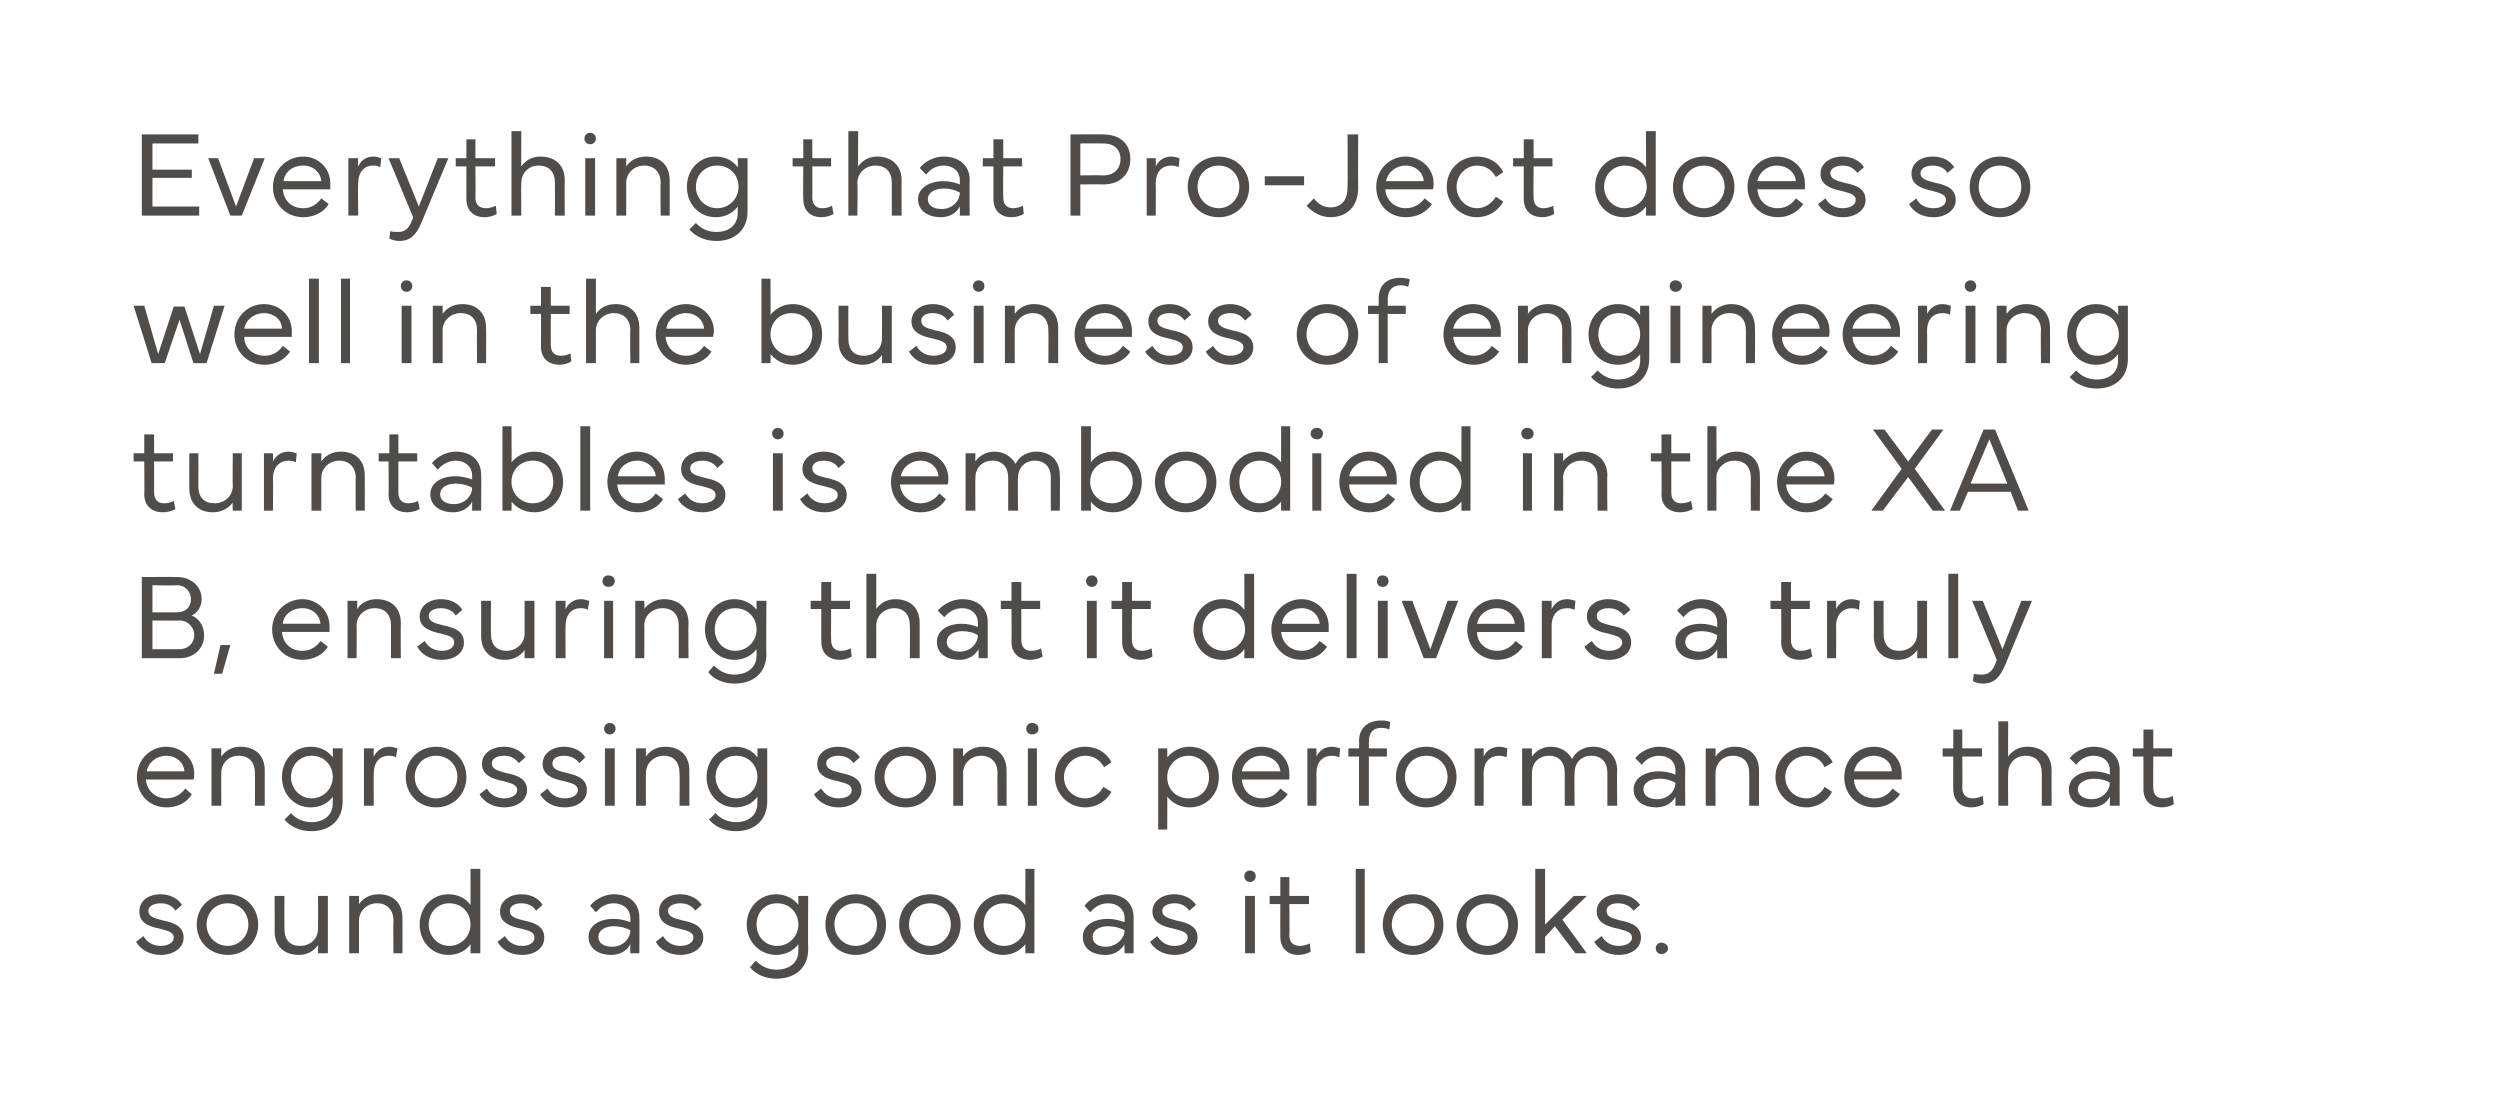 <?xml version="1.0" standalone="no"?><!DOCTYPE svg PUBLIC "-//W3C//DTD SVG 1.1//EN" "http://www.w3.org/Graphics/SVG/1.1/DTD/svg11.dtd"><svg xmlns="http://www.w3.org/2000/svg" version="1.1" width="305px" height="135.2px" viewBox="0 0 305 135.2"><desc>Everything that Pro Ject does so well in the business of engineering turntables is embodied in the XA B, ensuring tha...</desc><defs/><g id="Polygon157396"><path d="m17.5 114.2c.4.7 1.1 1.2 2.1 1.2c.9 0 1.6-.4 1.6-1c0-.6-.5-.8-1.7-1.1c-1.5-.3-2.5-.8-2.5-2.1c0-1.3 1.1-2.1 2.6-2.1c1.2 0 2.2.6 2.6 1.3l-.8.7c-.3-.5-.9-.9-1.8-.9c-.9 0-1.5.4-1.5.9c0 .7.6.9 1.8 1.2c1.5.3 2.5.8 2.5 2.1c0 1.3-1.3 2.1-2.8 2.1c-1.4 0-2.5-.7-3-1.6l.9-.7zm6.5-1.4c0-2.1 1.6-3.7 3.8-3.7c2.1 0 3.7 1.6 3.7 3.7c0 2.1-1.6 3.7-3.7 3.7c-2.2 0-3.8-1.6-3.8-3.7zm3.8 2.6c1.4 0 2.5-1.2 2.5-2.6c0-1.5-1.1-2.6-2.5-2.6c-1.5 0-2.6 1.1-2.6 2.6c0 1.4 1.1 2.6 2.6 2.6zm5.7-1.8c.03-.03 0-4.3 0-4.3h1.2s-.02 3.98 0 4c0 1.4.7 2.1 1.9 2.1c1.3 0 2.2-.9 2.2-2.1c.02-.04 0-4 0-4h1.2v7h-1.2s.02-1.04 0-1c-.4.6-1.2 1.2-2.3 1.2c-1.9 0-3-1.1-3-2.9zm9.1 2.7v-7h1.2v1c.4-.6 1.2-1.2 2.4-1.2c1.8 0 2.9 1.1 2.9 2.9c.02.03 0 4.3 0 4.3H48s-.04-3.98 0-4c0-1.3-.8-2.1-2-2.1c-1.2 0-2.2.9-2.2 2.1v4h-1.2zm8.6-3.5c0-2.1 1.5-3.7 3.5-3.7c1.3 0 2.2.6 2.7 1.3c.02.04 0-4.4 0-4.4h1.2v10.3h-1.2s.02-1.13 0-1.1c-.5.7-1.4 1.3-2.7 1.3c-2 0-3.5-1.6-3.5-3.7zm1.1 0c0 1.4 1.1 2.6 2.5 2.6c1.5 0 2.6-1.2 2.6-2.6c0-1.5-1.1-2.6-2.6-2.6c-1.4 0-2.5 1.1-2.5 2.6zm9.3 1.4c.4.7 1.1 1.2 2.1 1.2c.9 0 1.5-.4 1.5-1c0-.6-.4-.8-1.6-1.1c-1.5-.3-2.6-.8-2.6-2.1c0-1.3 1.2-2.1 2.6-2.1c1.3 0 2.2.6 2.6 1.3l-.8.7c-.3-.5-.9-.9-1.8-.9c-.9 0-1.4.4-1.4.9c0 .7.5.9 1.7 1.2c1.5.3 2.5.8 2.5 2.1c0 1.3-1.2 2.1-2.7 2.1c-1.5 0-2.5-.7-3-1.6l.9-.7zm10.2.1c0-1.3 1.2-2.2 3.1-2.2c.7 0 1.5.2 2 .4v-.5c0-1.1-.9-1.8-2-1.8c-.9 0-1.6.4-2.2 1.1l-.7-.8c.6-.8 1.8-1.4 2.9-1.4c1.9 0 3.1 1.1 3.1 2.8c.03 0 0 4.4 0 4.4h-1.1s-.02-1.06 0-1.1c-.4.8-1.3 1.3-2.3 1.3c-1.6 0-2.8-.8-2.8-2.2zm1.2 0c0 .8.7 1.2 1.7 1.2c1.3 0 2.2-1 2.2-2c-.5-.3-1.3-.5-2-.5c-1.1 0-1.9.5-1.9 1.3zm7.9-.1c.4.7 1.1 1.2 2.1 1.2c.9 0 1.6-.4 1.6-1c0-.6-.5-.8-1.7-1.1c-1.5-.3-2.5-.8-2.5-2.1c0-1.3 1.1-2.1 2.6-2.1c1.2 0 2.2.6 2.6 1.3l-.8.7c-.3-.5-.9-.9-1.8-.9c-.9 0-1.5.4-1.5.9c0 .7.6.9 1.8 1.2c1.5.3 2.5.8 2.5 2.1c0 1.3-1.3 2.1-2.8 2.1c-1.4 0-2.5-.7-3-1.6l.9-.7zm10.2-1.4c0-2.1 1.6-3.7 3.6-3.7c1.2 0 2.2.6 2.7 1.3v-1.1h1.2s-.04 6.51 0 6.5c0 2.2-1.5 3.6-3.9 3.6c-1.3 0-2.5-.5-3.2-1.4l.7-.8c.7.7 1.5 1.1 2.5 1.1c1.7 0 2.7-.9 2.7-2.3v-.8c-.5.7-1.5 1.3-2.7 1.3c-2 0-3.6-1.6-3.6-3.7zm1.2 0c0 1.4 1 2.6 2.5 2.6c1.5 0 2.6-1.2 2.6-2.6c0-1.5-1.1-2.6-2.6-2.6c-1.5 0-2.5 1.1-2.5 2.6zm8.4 0c0-2.1 1.6-3.7 3.7-3.7c2.1 0 3.7 1.6 3.7 3.7c0 2.1-1.6 3.7-3.7 3.7c-2.1 0-3.7-1.6-3.7-3.7zm3.7 2.6c1.5 0 2.6-1.2 2.6-2.6c0-1.5-1.1-2.6-2.6-2.6c-1.5 0-2.6 1.1-2.6 2.6c0 1.4 1.1 2.6 2.6 2.6zm5.3-2.6c0-2.1 1.6-3.7 3.8-3.7c2.1 0 3.7 1.6 3.7 3.7c0 2.1-1.6 3.7-3.7 3.7c-2.2 0-3.8-1.6-3.8-3.7zm3.8 2.6c1.4 0 2.5-1.2 2.5-2.6c0-1.5-1.1-2.6-2.5-2.6c-1.5 0-2.6 1.1-2.6 2.6c0 1.4 1.1 2.6 2.6 2.6zm5.3-2.6c0-2.1 1.6-3.7 3.6-3.7c1.2 0 2.1.6 2.7 1.3c-.02.04 0-4.4 0-4.4h1.1v10.3h-1.1s-.02-1.13 0-1.1c-.6.7-1.5 1.3-2.7 1.3c-2 0-3.6-1.6-3.6-3.7zm1.2 0c0 1.4 1 2.6 2.5 2.6c1.5 0 2.6-1.2 2.6-2.6c0-1.5-1.1-2.6-2.6-2.6c-1.5 0-2.5 1.1-2.5 2.6zm12.1 1.5c0-1.3 1.2-2.2 3.1-2.2c.7 0 1.4.2 2 .4v-.5c0-1.1-.9-1.8-2-1.8c-.9 0-1.6.4-2.2 1.1l-.7-.8c.6-.8 1.7-1.4 2.9-1.4c1.9 0 3.1 1.1 3.1 2.8c.01 0 0 4.4 0 4.4h-1.1s-.03-1.06 0-1.1c-.5.8-1.3 1.3-2.3 1.3c-1.7 0-2.8-.8-2.8-2.2zm1.2 0c0 .8.7 1.2 1.6 1.2c1.3 0 2.3-1 2.3-2c-.5-.3-1.3-.5-2-.5c-1.1 0-1.9.5-1.9 1.3zm7.9-.1c.4.7 1.1 1.2 2.1 1.2c.9 0 1.6-.4 1.6-1c0-.6-.5-.8-1.7-1.1c-1.5-.3-2.6-.8-2.6-2.1c0-1.3 1.2-2.1 2.7-2.1c1.2 0 2.2.6 2.6 1.3l-.8.7c-.4-.5-.9-.9-1.8-.9c-.9 0-1.5.4-1.5.9c0 .7.6.9 1.7 1.2c1.6.3 2.6.8 2.6 2.1c0 1.3-1.3 2.1-2.8 2.1c-1.4 0-2.5-.7-3-1.6l.9-.7zm11.3-8c.4 0 .7.3.7.7c0 .4-.3.7-.7.7c-.4 0-.7-.3-.7-.7c0-.4.3-.7.7-.7zm.6 3.1v7h-1.2v-7h1.2zm1.8 1v-1h1.3V107h1.1v2.3h2.4v1h-2.4s.04 3.79 0 3.8c0 .9.5 1.3 1.3 1.3c.3 0 .8-.1 1.2-.3l.1 1c-.3.2-.9.4-1.5.4c-1.3 0-2.2-.8-2.2-2.2c-.02-.02 0-4 0-4h-1.3zm10.5-4.3h1.1v10.3h-1.1V106zm3.3 6.8c0-2.1 1.6-3.7 3.7-3.7c2.1 0 3.7 1.6 3.7 3.7c0 2.1-1.6 3.7-3.7 3.7c-2.1 0-3.7-1.6-3.7-3.7zm3.7 2.6c1.5 0 2.6-1.2 2.6-2.6c0-1.5-1.1-2.6-2.6-2.6c-1.5 0-2.6 1.1-2.6 2.6c0 1.4 1.1 2.6 2.6 2.6zm5.3-2.6c0-2.1 1.6-3.7 3.8-3.7c2.1 0 3.7 1.6 3.7 3.7c0 2.1-1.6 3.7-3.7 3.7c-2.2 0-3.8-1.6-3.8-3.7zm3.8 2.6c1.4 0 2.5-1.2 2.5-2.6c0-1.5-1.1-2.6-2.5-2.6c-1.5 0-2.6 1.1-2.6 2.6c0 1.4 1.1 2.6 2.6 2.6zm7-9.4v6.8l3.5-3.5h1.6l-3 2.9l3 4.1h-1.4l-2.5-3.3l-1.2 1.3v2h-1.2V106h1.2zm6.9 8.2c.4.7 1.1 1.2 2.1 1.2c.9 0 1.6-.4 1.6-1c0-.6-.5-.8-1.7-1.1c-1.5-.3-2.6-.8-2.6-2.1c0-1.3 1.2-2.1 2.6-2.1c1.3 0 2.2.6 2.7 1.3l-.8.7c-.4-.5-1-.9-1.9-.9c-.9 0-1.4.4-1.4.9c0 .7.5.9 1.7 1.2c1.5.3 2.5.8 2.5 2.1c0 1.3-1.2 2.1-2.7 2.1c-1.5 0-2.5-.7-3-1.6l.9-.7zm7.3.8c.4 0 .8.3.8.7c0 .4-.4.7-.8.7c-.4 0-.7-.3-.7-.7c0-.4.3-.7.7-.7z" stroke="none" fill="#3d3936" fill-opacity="0.9"/></g><g id="Polygon157395"><path d="m20.3 91.1c1.7 0 3.4 1.3 3.4 3.3c0 .3 0 .5-.1.7h-5.8c.1 1.3 1.1 2.3 2.5 2.3c1 0 1.8-.5 2.3-1.2l.8.7c-.6 1-1.7 1.6-3.1 1.6c-2.1 0-3.6-1.6-3.6-3.7c0-2.1 1.6-3.7 3.6-3.7zm-2.4 3h4.6c-.1-1.1-1-1.9-2.2-1.9c-1.2 0-2.2.8-2.4 1.9zm7.9 4.2v-7h1.2s-.02 1.04 0 1c.4-.6 1.2-1.2 2.3-1.2c1.9 0 3 1.1 3 2.9v4.3h-1.2s.03-3.98 0-4c0-1.3-.7-2.1-2-2.1c-1.2 0-2.1.9-2.1 2.1c-.03.04 0 4 0 4h-1.2zm8.6-3.5c0-2.1 1.5-3.7 3.5-3.7c1.3 0 2.2.6 2.7 1.3c.02.03 0-1.1 0-1.1h1.2v6.5c0 2.2-1.5 3.6-3.8 3.6c-1.4 0-2.5-.5-3.3-1.4l.8-.8c.6.7 1.5 1.1 2.5 1.1c1.6 0 2.6-.9 2.6-2.3v-.8c-.5.7-1.4 1.3-2.7 1.3c-2 0-3.5-1.6-3.5-3.7zm1.1 0c0 1.4 1.1 2.6 2.5 2.6c1.5 0 2.6-1.2 2.6-2.6c0-1.5-1.1-2.6-2.6-2.6c-1.4 0-2.5 1.1-2.5 2.6zm8.9 3.5v-7h1.2s-.03 1.02 0 1c.4-.8 1.1-1.2 1.9-1.2c.5 0 .8.2 1 .2l-.2 1.1c-.1-.1-.4-.2-.9-.2c-.9 0-1.8.6-1.8 2.2c-.03.01 0 3.9 0 3.9h-1.2zm5.1-3.5c0-2.1 1.6-3.7 3.7-3.7c2.1 0 3.7 1.6 3.7 3.7c0 2.1-1.6 3.7-3.7 3.7c-2.1 0-3.7-1.6-3.7-3.7zm3.7 2.6c1.5 0 2.6-1.2 2.6-2.6c0-1.5-1.1-2.6-2.6-2.6c-1.5 0-2.6 1.1-2.6 2.6c0 1.4 1.1 2.6 2.6 2.6zm6.2-1.2c.4.7 1.1 1.2 2.1 1.2c.9 0 1.6-.4 1.6-1c0-.6-.5-.8-1.7-1.1c-1.5-.3-2.6-.8-2.6-2.1c0-1.3 1.2-2.1 2.7-2.1c1.2 0 2.2.6 2.6 1.3l-.8.7c-.4-.5-.9-.9-1.8-.9c-.9 0-1.5.4-1.5.9c0 .7.6.9 1.7 1.2c1.6.3 2.6.8 2.6 2.1c0 1.3-1.3 2.1-2.8 2.1c-1.4 0-2.5-.7-3-1.6l.9-.7zm7.4 0c.4.7 1.1 1.2 2.1 1.2c.9 0 1.6-.4 1.6-1c0-.6-.5-.8-1.7-1.1c-1.5-.3-2.6-.8-2.6-2.1c0-1.3 1.2-2.1 2.6-2.1c1.3 0 2.2.6 2.6 1.3l-.7.7c-.4-.5-1-.9-1.9-.9c-.9 0-1.4.4-1.4.9c0 .7.5.9 1.7 1.2c1.5.3 2.5.8 2.5 2.1c0 1.3-1.2 2.1-2.7 2.1c-1.5 0-2.5-.7-3-1.6l.9-.7zm7.6-8c.4 0 .7.3.7.7c0 .4-.3.7-.7.7c-.4 0-.7-.3-.7-.7c0-.4.3-.7.7-.7zm.6 3.1v7h-1.2v-7h1.2zm2.6 7v-7h1.2v1c.4-.6 1.2-1.2 2.3-1.2c1.9 0 3 1.1 3 2.9v4.3h-1.2s.04-3.98 0-4c0-1.3-.7-2.1-1.9-2.1c-1.2 0-2.2.9-2.2 2.1c-.02.04 0 4 0 4h-1.2zm8.6-3.5c0-2.1 1.5-3.7 3.5-3.7c1.3 0 2.2.6 2.7 1.3c.03.03 0-1.1 0-1.1h1.2v6.5c0 2.2-1.5 3.6-3.8 3.6c-1.4 0-2.5-.5-3.3-1.4l.8-.8c.6.7 1.5 1.1 2.5 1.1c1.6 0 2.6-.9 2.6-2.3v-.8c-.5.7-1.4 1.3-2.7 1.3c-2 0-3.5-1.6-3.5-3.7zm1.1 0c0 1.4 1.1 2.6 2.5 2.6c1.5 0 2.6-1.2 2.6-2.6c0-1.5-1.1-2.6-2.6-2.6c-1.4 0-2.5 1.1-2.5 2.6zm12.9 1.4c.4.7 1.1 1.2 2.1 1.2c1 0 1.6-.4 1.6-1c0-.6-.5-.8-1.7-1.1c-1.5-.3-2.5-.8-2.5-2.1c0-1.3 1.1-2.1 2.6-2.1c1.2 0 2.2.6 2.6 1.3l-.8.7c-.3-.5-.9-.9-1.8-.9c-.9 0-1.5.4-1.5.9c0 .7.6.9 1.8 1.2c1.5.3 2.5.8 2.5 2.1c0 1.3-1.3 2.1-2.8 2.1c-1.4 0-2.5-.7-3-1.6l.9-.7zm6.5-1.4c0-2.1 1.6-3.7 3.8-3.7c2.1 0 3.7 1.6 3.7 3.7c0 2.1-1.6 3.7-3.7 3.7c-2.2 0-3.8-1.6-3.8-3.7zm3.8 2.6c1.5 0 2.5-1.2 2.5-2.6c0-1.5-1-2.6-2.5-2.6c-1.5 0-2.6 1.1-2.6 2.6c0 1.4 1.1 2.6 2.6 2.6zm5.8.9v-7h1.2v1c.4-.6 1.2-1.2 2.4-1.2c1.8 0 2.9 1.1 2.9 2.9c.02.03 0 4.3 0 4.3h-1.1s-.04-3.98 0-4c0-1.3-.8-2.1-2-2.1c-1.2 0-2.2.9-2.2 2.1v4h-1.2zm9.6-10.1c.5 0 .8.3.8.7c0 .4-.3.7-.8.7c-.4 0-.7-.3-.7-.7c0-.4.3-.7.7-.7zm.6 3.1v7h-1.1v-7h1.1zm2.2 3.5c0-2.1 1.6-3.7 3.7-3.7c1.4 0 2.6.7 3.2 1.9l-.9.6c-.5-.9-1.3-1.4-2.3-1.4c-1.4 0-2.6 1.2-2.6 2.6c0 1.4 1.1 2.6 2.6 2.6c1 0 1.8-.6 2.2-1.4l1 .6c-.6 1.1-1.8 1.9-3.2 1.9c-2.1 0-3.7-1.7-3.7-3.7zm12.6 6.4v-9.9h1.1s.03 1.13 0 1.1c.6-.7 1.5-1.3 2.7-1.3c2.1 0 3.6 1.6 3.6 3.7c0 2.1-1.5 3.7-3.6 3.7c-1.2 0-2.1-.6-2.7-1.3c.03-.04 0 4 0 4h-1.1zm1.1-6.4c0 1.5 1.1 2.6 2.6 2.6c1.5 0 2.5-1.1 2.5-2.6c0-1.4-1-2.6-2.5-2.6c-1.5 0-2.6 1.2-2.6 2.6zm11.5-3.7c1.8 0 3.4 1.3 3.4 3.3v.7h-5.8c.1 1.3 1 2.3 2.5 2.3c1 0 1.7-.5 2.2-1.2l.9.7c-.7 1-1.8 1.6-3.1 1.6c-2.1 0-3.7-1.6-3.7-3.7c0-2.1 1.6-3.7 3.6-3.7zm-2.4 3h4.7c-.1-1.1-1.1-1.9-2.3-1.9c-1.2 0-2.2.8-2.4 1.9zm8 4.2v-7h1.1s.03 1.02 0 1c.4-.8 1.1-1.2 1.9-1.2c.5 0 .9.2 1 .2l-.1 1.1c-.2-.1-.5-.2-.9-.2c-1 0-1.9.6-1.9 2.2c.03.01 0 3.9 0 3.9h-1.1zm5-7h1.3s.05-.89 0-.9c0-1.6 1.1-2.5 2.7-2.5c.6 0 1 .1 1.1.2l-.1.9c-.2-.1-.6-.2-1-.2c-.9 0-1.5.5-1.5 1.7v.8h2.2v1H167v6h-1.2v-6h-1.3v-1zm5.8 3.5c0-2.1 1.6-3.7 3.7-3.7c2.1 0 3.7 1.6 3.7 3.7c0 2.1-1.6 3.7-3.7 3.7c-2.1 0-3.7-1.6-3.7-3.7zm3.7 2.6c1.5 0 2.6-1.2 2.6-2.6c0-1.5-1.1-2.6-2.6-2.6c-1.5 0-2.6 1.1-2.6 2.6c0 1.4 1.1 2.6 2.6 2.6zm5.9.9v-7h1.1s.03 1.02 0 1c.4-.8 1.1-1.2 1.9-1.2c.5 0 .9.2 1 .2l-.1 1.1c-.2-.1-.5-.2-.9-.2c-1 0-1.9.6-1.9 2.2c.03.01 0 3.9 0 3.9h-1.1zm5.8-7h1.2s-.02 1.03 0 1c.4-.6 1.2-1.2 2.3-1.2c1.2 0 2.1.6 2.6 1.5c.4-.9 1.4-1.5 2.5-1.5c1.9 0 3 1.2 3 2.9c-.05.01 0 4.3 0 4.3h-1.2v-4c0-1.3-.7-2.1-2-2.1c-1.1 0-2 .8-2 2.1c-.04-.02 0 4 0 4h-1.2v-4c0-1.3-.7-2.1-1.9-2.1c-1.2 0-2.1.8-2.1 2.1c-.02.02 0 4 0 4h-1.2v-7zm13.6 5c0-1.3 1.3-2.2 3.1-2.2c.8 0 1.5.2 2 .4v-.5c0-1.1-.8-1.8-2-1.8c-.8 0-1.6.4-2.1 1.1l-.8-.8c.6-.8 1.8-1.4 2.9-1.4c1.9 0 3.2 1.1 3.2 2.8c-.04 0 0 4.4 0 4.4h-1.2s.02-1.06 0-1.1c-.4.8-1.3 1.3-2.3 1.3c-1.6 0-2.8-.8-2.8-2.2zm1.2 0c0 .8.7 1.2 1.7 1.2c1.3 0 2.2-1 2.2-2c-.5-.3-1.2-.5-1.9-.5c-1.2 0-2 .5-2 1.3zm7.6 2v-7h1.2s-.02 1.04 0 1c.4-.6 1.2-1.2 2.3-1.2c1.9 0 3 1.1 3 2.9v4.3h-1.2s.03-3.98 0-4c0-1.3-.7-2.1-2-2.1c-1.2 0-2.1.9-2.1 2.1c-.03.04 0 4 0 4h-1.2zm8.5-3.5c0-2.1 1.7-3.7 3.8-3.7c1.4 0 2.6.7 3.2 1.9l-1 .6c-.4-.9-1.2-1.4-2.2-1.4c-1.5 0-2.6 1.2-2.6 2.6c0 1.4 1.1 2.6 2.6 2.6c.9 0 1.8-.6 2.2-1.4l.9.6c-.5 1.1-1.8 1.9-3.1 1.9c-2.2 0-3.8-1.7-3.8-3.7zm12-3.7c1.8 0 3.4 1.3 3.4 3.3v.7h-5.8c0 1.3 1 2.3 2.5 2.3c1 0 1.7-.5 2.2-1.2l.9.7c-.7 1-1.8 1.6-3.1 1.6c-2.2 0-3.7-1.6-3.7-3.7c0-2.1 1.6-3.7 3.6-3.7zm-2.4 3h4.6c0-1.1-1-1.9-2.2-1.9c-1.2 0-2.2.8-2.4 1.9zm10.8-1.8v-1h1.3V89h1.1v2.3h2.4v1h-2.4s.04 3.79 0 3.8c0 .9.5 1.3 1.3 1.3c.3 0 .8-.1 1.2-.3l.1 1c-.3.2-.9.4-1.5.4c-1.3 0-2.2-.8-2.2-2.2c-.03-.02 0-4 0-4H237zm6.8 6V88h1.2s-.03 4.34 0 4.3c.4-.6 1.2-1.2 2.3-1.2c1.9 0 3 1.1 3 2.9c-.03.03 0 4.3 0 4.3h-1.2v-4c0-1.3-.7-2.1-2-2.1c-1.2 0-2.1.9-2.1 2.1c-.04.04 0 4 0 4h-1.2zm8.6-2c0-1.3 1.2-2.2 3-2.2c.8 0 1.5.2 2 .4v-.5c0-1.1-.8-1.8-2-1.8c-.8 0-1.6.4-2.1 1.1l-.8-.8c.6-.8 1.8-1.4 2.9-1.4c1.9 0 3.2 1.1 3.2 2.8c-.02 0 0 4.4 0 4.4h-1.2s.03-1.06 0-1.1c-.4.8-1.2 1.3-2.3 1.3c-1.6 0-2.7-.8-2.7-2.2zm1.1 0c0 .8.8 1.2 1.7 1.2c1.3 0 2.2-1 2.2-2c-.4-.3-1.2-.5-1.9-.5c-1.1 0-2 .5-2 1.3zm6.7-4v-1h1.3V89h1.2v2.3h2.3v1h-2.3s-.03 3.79 0 3.8c0 .9.5 1.3 1.2 1.3c.4 0 .8-.1 1.2-.3l.1 1c-.3.2-.9.4-1.4.4c-1.4 0-2.3-.8-2.3-2.2v-4h-1.3z" stroke="none" fill="#3d3936" fill-opacity="0.9"/></g><g id="Polygon157394"><path d="m17.3 80.3v-9.9s4.3-.03 4.3 0c1.8 0 3 1.2 3 2.7c0 .8-.4 1.6-1.2 2c1 .4 1.5 1.4 1.5 2.4c0 1.6-1.2 2.8-3 2.8h-4.6zm4.3-5.6c1.1 0 1.7-.7 1.7-1.6c0-.8-.6-1.7-1.7-1.7c0 .04-3 0-3 0v3.3s3 .02 3 0zm-3 1v3.5s3.3.02 3.3 0c1.1 0 1.8-.8 1.8-1.7c0-.9-.7-1.8-1.8-1.8c0 .04-3.3 0-3.3 0zm9.5 3l-1 3.5h-1l.8-3.5h1.2zm8.8-5.6c1.7 0 3.3 1.3 3.3 3.3v.7h-5.8c.1 1.3 1 2.3 2.5 2.3c1 0 1.7-.5 2.2-1.2l.9.7c-.6 1-1.8 1.6-3.1 1.6c-2.1 0-3.7-1.6-3.7-3.7c0-2.1 1.7-3.7 3.7-3.7zm-2.4 3h4.6c-.1-1.1-1-1.9-2.2-1.9c-1.3 0-2.3.8-2.4 1.9zm7.9 4.2v-7h1.2s-.05 1.04 0 1c.3-.6 1.2-1.2 2.3-1.2c1.9 0 3 1.1 3 2.9c-.03.03 0 4.3 0 4.3h-1.2v-4c0-1.3-.7-2.1-2-2.1c-1.2 0-2.2.9-2.2 2.1c.04.04 0 4 0 4h-1.1zm9.4-2.1c.4.7 1.1 1.2 2.1 1.2c.9 0 1.5-.4 1.5-1c0-.6-.4-.8-1.6-1.1c-1.5-.3-2.6-.8-2.6-2.1c0-1.3 1.2-2.1 2.6-2.1c1.3 0 2.2.6 2.6 1.3l-.8.7c-.3-.5-.9-.9-1.8-.9c-.9 0-1.5.4-1.5.9c0 .7.6.9 1.8 1.2c1.5.3 2.5.8 2.5 2.1c0 1.3-1.2 2.1-2.7 2.1c-1.5 0-2.5-.7-3-1.6l.9-.7zm6.9-.6v-4.3h1.2s-.04 3.98 0 4c0 1.4.7 2.1 1.9 2.1c1.2 0 2.2-.9 2.2-2.1v-4h1.2v7H64v-1c-.4.6-1.2 1.2-2.4 1.2c-1.8 0-2.9-1.1-2.9-2.9zm9.1 2.7v-7h1.2s-.03 1.02 0 1c.4-.8 1.1-1.2 1.9-1.2c.5 0 .8.2 1 .2l-.2 1.1c-.1-.1-.4-.2-.9-.2c-.9 0-1.8.6-1.8 2.2c-.03.01 0 3.9 0 3.9h-1.2zm6.4-10.1c.5 0 .8.3.8.7c0 .4-.3.7-.8.7c-.4 0-.7-.3-.7-.7c0-.4.3-.7.7-.7zm.6 3.1v7h-1.1v-7h1.1zm2.7 7v-7h1.1s.04 1.04 0 1c.4-.6 1.3-1.2 2.4-1.2c1.8 0 3 1.1 3 2.9c-.04.03 0 4.3 0 4.3h-1.2v-4c0-1.3-.7-2.1-2-2.1c-1.2 0-2.2.9-2.2 2.1c.03.04 0 4 0 4h-1.1zm8.5-3.5c0-2.1 1.6-3.7 3.6-3.7c1.2 0 2.2.6 2.7 1.3c-.01.03 0-1.1 0-1.1h1.2s-.05 6.51 0 6.5c0 2.2-1.5 3.6-3.9 3.6c-1.3 0-2.5-.5-3.2-1.4l.7-.8c.7.7 1.5 1.1 2.5 1.1c1.6 0 2.7-.9 2.7-2.3v-.8c-.5.7-1.5 1.3-2.7 1.3c-2 0-3.6-1.6-3.6-3.7zm1.2 0c0 1.4 1 2.6 2.5 2.6c1.5 0 2.6-1.2 2.6-2.6c0-1.5-1.1-2.6-2.6-2.6c-1.5 0-2.5 1.1-2.5 2.6zm11.7-2.5v-1h1.3V71h1.2v2.3h2.3v1h-2.3s-.03 3.79 0 3.8c0 .9.5 1.3 1.2 1.3c.4 0 .8-.1 1.2-.3l.1 1c-.3.2-.9.4-1.4.4c-1.4 0-2.3-.8-2.3-2.2v-4h-1.3zm6.8 6V70h1.2v4.3c.4-.6 1.2-1.2 2.3-1.2c1.9 0 3 1.1 3 2.9v4.3H111s.04-3.98 0-4c0-1.3-.7-2.1-1.9-2.1c-1.2 0-2.2.9-2.2 2.1v4h-1.2zm8.6-2c0-1.3 1.2-2.2 3-2.2c.8 0 1.5.2 2 .4v-.5c0-1.1-.8-1.8-1.9-1.8c-.9 0-1.6.4-2.2 1.1l-.8-.8c.7-.8 1.8-1.4 3-1.4c1.9 0 3.1 1.1 3.1 2.8v4.4h-1.1s-.04-1.06 0-1.1c-.5.8-1.3 1.3-2.3 1.3c-1.7 0-2.8-.8-2.8-2.2zm1.2 0c0 .8.7 1.2 1.6 1.2c1.3 0 2.2-1 2.2-2c-.4-.3-1.2-.5-1.9-.5c-1.1 0-1.9.5-1.9 1.3zm6.6-4v-1h1.3V71h1.2v2.3h2.3v1h-2.3v3.8c0 .9.5 1.3 1.2 1.3c.4 0 .9-.1 1.2-.3l.2 1c-.3.2-.9.4-1.5.4c-1.4 0-2.3-.8-2.3-2.2c.04-.02 0-4 0-4h-1.3zm11.1-4.1c.4 0 .7.3.7.7c0 .4-.3.7-.7.7c-.4 0-.7-.3-.7-.7c0-.4.3-.7.7-.7zm.6 3.1v7h-1.2v-7h1.2zm1.8 1v-1h1.3V71h1.2v2.3h2.3v1h-2.3s-.03 3.79 0 3.8c0 .9.5 1.3 1.2 1.3c.4 0 .8-.1 1.2-.3l.1 1c-.3.2-.9.4-1.4.4c-1.4 0-2.3-.8-2.3-2.2v-4h-1.3zm10 2.5c0-2.1 1.5-3.7 3.5-3.7c1.3 0 2.2.6 2.7 1.3c.04.04 0-4.4 0-4.4h1.2v10.3h-1.2s.04-1.13 0-1.1c-.5.7-1.4 1.3-2.7 1.3c-2 0-3.5-1.6-3.5-3.7zm1.1 0c0 1.4 1.1 2.6 2.6 2.6c1.5 0 2.6-1.2 2.6-2.6c0-1.5-1.1-2.6-2.6-2.6c-1.5 0-2.6 1.1-2.6 2.6zm12.1-3.7c1.7 0 3.3 1.3 3.3 3.3v.7h-5.8c.1 1.3 1.1 2.3 2.5 2.3c1 0 1.7-.5 2.2-1.2l.9.7c-.6 1-1.8 1.6-3.1 1.6c-2.1 0-3.7-1.6-3.7-3.7c0-2.1 1.7-3.7 3.7-3.7zm-2.4 3h4.6c-.1-1.1-1-1.9-2.2-1.9c-1.3 0-2.3.8-2.4 1.9zm7.9-6.1h1.2v10.3h-1.2V70zm4.4.2c.4 0 .7.3.7.7c0 .4-.3.7-.7.7c-.5 0-.7-.3-.7-.7c0-.4.2-.7.7-.7zm.6 3.1v7h-1.2v-7h1.2zm1.7 0h1.3l2.2 5.9l2.1-5.9h1.3l-2.7 7h-1.5l-2.7-7zm11.6-.2c1.8 0 3.4 1.3 3.4 3.3v.7h-5.8c0 1.3 1 2.3 2.5 2.3c.9 0 1.7-.5 2.2-1.2l.9.7c-.7 1-1.8 1.6-3.1 1.6c-2.2 0-3.7-1.6-3.7-3.7c0-2.1 1.6-3.7 3.6-3.7zm-2.4 3h4.6c-.1-1.1-1-1.9-2.2-1.9c-1.2 0-2.2.8-2.4 1.9zm7.9 4.2v-7h1.2v1c.4-.8 1.1-1.2 1.9-1.2c.5 0 .9.2 1 .2l-.1 1.1c-.2-.1-.5-.2-.9-.2c-1 0-1.9.6-1.9 2.2v3.9h-1.2zm6.1-2.1c.4.7 1.1 1.2 2.1 1.2c.9 0 1.6-.4 1.6-1c0-.6-.5-.8-1.7-1.1c-1.5-.3-2.6-.8-2.6-2.1c0-1.3 1.2-2.1 2.6-2.1c1.3 0 2.3.6 2.7 1.3l-.8.7c-.4-.5-.9-.9-1.9-.9c-.8 0-1.4.4-1.4.9c0 .7.5.9 1.7 1.2c1.6.3 2.5.8 2.5 2.1c0 1.3-1.2 2.1-2.7 2.1c-1.5 0-2.5-.7-3-1.6l.9-.7zm10.2.1c0-1.3 1.3-2.2 3.1-2.2c.8 0 1.5.2 2 .4v-.5c0-1.1-.8-1.8-2-1.8c-.8 0-1.6.4-2.1 1.1l-.8-.8c.6-.8 1.8-1.4 2.9-1.4c1.9 0 3.2 1.1 3.2 2.8c-.05 0 0 4.4 0 4.4h-1.2s.01-1.06 0-1.1c-.4.8-1.3 1.3-2.3 1.3c-1.6 0-2.8-.8-2.8-2.2zm1.2 0c0 .8.7 1.2 1.7 1.2c1.3 0 2.2-1 2.2-2c-.5-.3-1.2-.5-1.9-.5c-1.2 0-2 .5-2 1.3zm10.4-4v-1h1.3V71h1.2v2.3h2.3v1h-2.3v3.8c0 .9.5 1.3 1.2 1.3c.4 0 .9-.1 1.2-.3l.2 1c-.3.2-.9.4-1.5.4c-1.4 0-2.3-.8-2.3-2.2c.04-.02 0-4 0-4H216zm6.9 6v-7h1.1s.03 1.02 0 1c.4-.8 1.1-1.2 1.9-1.2c.5 0 .9.2 1 .2l-.1 1.1c-.2-.1-.5-.2-.9-.2c-.9 0-1.9.6-1.9 2.2c.03.01 0 3.9 0 3.9h-1.1zm5.7-2.7c.03-.03 0-4.3 0-4.3h1.2s-.02 3.98 0 4c0 1.4.7 2.1 1.9 2.1c1.3 0 2.2-.9 2.2-2.1c.02-.04 0-4 0-4h1.2v7h-1.2s.02-1.04 0-1c-.4.6-1.2 1.2-2.3 1.2c-1.9 0-3-1.1-3-2.9zm9.1-7.6h1.2v10.3h-1.2V70zm2.9 3.3h1.3l2.4 5.9l2.3-5.9h1.3s-3.32 7.91-3.3 7.9c-.6 1.4-1.3 2.2-2.7 2.2c-.6 0-1-.2-1.2-.3l.1-.9c.3.1.7.1 1 .1c.8 0 1.3-.4 1.7-1.5c.02.04.1-.3.1-.3l-3-7.2z" stroke="none" fill="#3d3936" fill-opacity="0.9"/></g><g id="Polygon157393"><path d="m16.3 56.3v-1h1.3V53h1.2v2.3h2.3v1h-2.3v3.8c0 .9.5 1.3 1.2 1.3c.4 0 .9-.1 1.2-.3l.2 1c-.3.2-.9.4-1.5.4c-1.4 0-2.3-.8-2.3-2.2c.04-.02 0-4 0-4h-1.3zm6.8 3.3c-.03-.03 0-4.3 0-4.3h1.1s.02 3.98 0 4c0 1.4.7 2.1 2 2.1c1.2 0 2.2-.9 2.2-2.1c-.04-.04 0-4 0-4h1.1v7h-1.1s-.04-1.04 0-1c-.4.6-1.3 1.2-2.4 1.2c-1.8 0-2.9-1.1-2.9-2.9zm9.1 2.7v-7h1.1s.04 1.02 0 1c.4-.8 1.1-1.2 1.9-1.2c.5 0 .9.2 1 .2l-.1 1.1c-.2-.1-.5-.2-.9-.2c-.9 0-1.9.6-1.9 2.2c.04.01 0 3.9 0 3.9h-1.1zm5.8 0v-7h1.2v1c.4-.6 1.2-1.2 2.4-1.2c1.8 0 2.9 1.1 2.9 2.9c.02.03 0 4.3 0 4.3h-1.1s-.04-3.98 0-4c0-1.3-.8-2.1-2-2.1c-1.2 0-2.2.9-2.2 2.1v4H38zm8.2-6v-1h1.3V53h1.1v2.3h2.3v1h-2.3v3.8c0 .9.5 1.3 1.2 1.3c.4 0 .9-.1 1.2-.3l.2 1c-.3.2-.9.4-1.5.4c-1.4 0-2.3-.8-2.3-2.2c.05-.02 0-4 0-4h-1.2zm6.3 4c0-1.3 1.2-2.2 3.1-2.2c.7 0 1.5.2 2 .4v-.5c0-1.1-.9-1.8-2-1.8c-.8 0-1.6.4-2.2 1.1l-.7-.8c.6-.8 1.8-1.4 2.9-1.4c1.9 0 3.1 1.1 3.1 2.8c.03 0 0 4.4 0 4.4h-1.1s-.01-1.06 0-1.1c-.4.8-1.3 1.3-2.3 1.3c-1.6 0-2.8-.8-2.8-2.2zm1.2 0c0 .8.7 1.2 1.7 1.2c1.3 0 2.2-1 2.2-2c-.5-.3-1.3-.5-2-.5c-1.1 0-1.9.5-1.9 1.3zm7.6-8.3h1.1s.04 4.44 0 4.4c.6-.7 1.5-1.3 2.8-1.3c2 0 3.5 1.6 3.5 3.7c0 2.1-1.5 3.7-3.5 3.7c-1.3 0-2.2-.6-2.8-1.3c.04-.03 0 1.1 0 1.1h-1.1V52zm1.1 6.8c0 1.4 1.1 2.6 2.6 2.6c1.5 0 2.5-1.2 2.5-2.6c0-1.5-1-2.6-2.5-2.6c-1.5 0-2.6 1.1-2.6 2.6zm8.4-6.8h1.2v10.3h-1.2V52zm6.9 3.1c1.8 0 3.4 1.3 3.4 3.3v.7h-5.8c.1 1.3 1 2.3 2.5 2.3c1 0 1.7-.5 2.2-1.2l.9.7c-.6 1-1.8 1.6-3.1 1.6c-2.1 0-3.7-1.6-3.7-3.7c0-2.1 1.6-3.7 3.6-3.7zm-2.3 3h4.6c-.1-1.1-1.1-1.9-2.2-1.9c-1.3 0-2.3.8-2.4 1.9zm8.2 2.1c.4.7 1.1 1.2 2.1 1.2c.9 0 1.6-.4 1.6-1c0-.6-.5-.8-1.7-1.1c-1.5-.3-2.5-.8-2.5-2.1c0-1.3 1.1-2.1 2.6-2.1c1.2 0 2.2.6 2.6 1.3l-.8.7c-.3-.5-.9-.9-1.8-.9c-.9 0-1.5.4-1.5.9c0 .7.6.9 1.8 1.2c1.5.3 2.5.8 2.5 2.1c0 1.3-1.3 2.1-2.8 2.1c-1.4 0-2.5-.7-3-1.6l.9-.7zm11.3-8c.4 0 .7.3.7.7c0 .4-.3.7-.7.7c-.4 0-.7-.3-.7-.7c0-.4.3-.7.7-.7zm.6 3.1v7h-1.2v-7h1.2zm3 4.9c.4.7 1.1 1.2 2.1 1.2c.9 0 1.6-.4 1.6-1c0-.6-.5-.8-1.7-1.1c-1.5-.3-2.6-.8-2.6-2.1c0-1.3 1.2-2.1 2.6-2.1c1.3 0 2.2.6 2.6 1.3l-.8.7c-.3-.5-.9-.9-1.8-.9c-.9 0-1.4.4-1.4.9c0 .7.5.9 1.7 1.2c1.5.3 2.5.8 2.5 2.1c0 1.3-1.2 2.1-2.7 2.1c-1.5 0-2.5-.7-3-1.6l.9-.7zm13.8-5.1c1.7 0 3.4 1.3 3.4 3.3c0 .3 0 .5-.1.7h-5.8c.1 1.3 1.1 2.3 2.5 2.3c1 0 1.8-.5 2.3-1.2l.8.7c-.6 1-1.7 1.6-3.1 1.6c-2.1 0-3.6-1.6-3.6-3.7c0-2.1 1.6-3.7 3.6-3.7zm-2.4 3h4.6c-.1-1.1-1-1.9-2.2-1.9c-1.2 0-2.2.8-2.4 1.9zm7.9-2.8h1.2s-.03 1.03 0 1c.4-.6 1.2-1.2 2.3-1.2c1.2 0 2.1.6 2.6 1.5c.4-.9 1.4-1.5 2.5-1.5c1.9 0 2.9 1.2 2.9 2.9c.04.01 0 4.3 0 4.3h-1.1s-.02-4 0-4c0-1.3-.7-2.1-2-2.1c-1.1 0-2 .8-2 2.1c-.05-.02 0 4 0 4H123v-4c0-1.3-.7-2.1-1.9-2.1c-1.2 0-2.1.8-2.1 2.1c-.03.02 0 4 0 4h-1.2v-7zm14.1-3.3h1.2s-.04 4.44 0 4.4c.5-.7 1.4-1.3 2.7-1.3c2 0 3.5 1.6 3.5 3.7c0 2.1-1.5 3.7-3.5 3.7c-1.3 0-2.2-.6-2.7-1.3c-.04-.03 0 1.1 0 1.1h-1.2V52zm1.1 6.8c0 1.4 1.1 2.6 2.7 2.6c1.4 0 2.5-1.2 2.5-2.6c0-1.5-1.1-2.6-2.5-2.6c-1.6 0-2.7 1.1-2.7 2.6zm7.9 0c0-2.1 1.6-3.7 3.8-3.7c2.1 0 3.7 1.6 3.7 3.7c0 2.1-1.6 3.7-3.7 3.7c-2.2 0-3.8-1.6-3.8-3.7zm3.8 2.6c1.4 0 2.5-1.2 2.5-2.6c0-1.5-1.1-2.6-2.5-2.6c-1.5 0-2.6 1.1-2.6 2.6c0 1.4 1.1 2.6 2.6 2.6zm5.3-2.6c0-2.1 1.6-3.7 3.6-3.7c1.2 0 2.1.6 2.7 1.3c-.02.04 0-4.4 0-4.4h1.1v10.3h-1.1s-.02-1.13 0-1.1c-.6.7-1.5 1.3-2.7 1.3c-2 0-3.6-1.6-3.6-3.7zm1.2 0c0 1.4 1 2.6 2.5 2.6c1.5 0 2.6-1.2 2.6-2.6c0-1.5-1.1-2.6-2.6-2.6c-1.5 0-2.5 1.1-2.5 2.6zm9.5-6.6c.4 0 .7.3.7.7c0 .4-.3.7-.7.7c-.5 0-.8-.3-.8-.7c0-.4.3-.7.8-.7zm.5 3.1v7h-1.1v-7h1.1zm5.8-.2c1.8 0 3.4 1.3 3.4 3.3v.7h-5.8c0 1.3 1 2.3 2.5 2.3c.9 0 1.7-.5 2.2-1.2l.9.7c-.7 1-1.8 1.6-3.1 1.6c-2.2 0-3.7-1.6-3.7-3.7c0-2.1 1.6-3.7 3.6-3.7zm-2.4 3h4.6c-.1-1.1-1-1.9-2.2-1.9c-1.2 0-2.2.8-2.4 1.9zm7.4.7c0-2.1 1.6-3.7 3.6-3.7c1.2 0 2.1.6 2.7 1.3c-.02.04 0-4.4 0-4.4h1.1v10.3h-1.1s-.02-1.13 0-1.1c-.6.7-1.5 1.3-2.7 1.3c-2 0-3.6-1.6-3.6-3.7zm1.2 0c0 1.4 1 2.6 2.5 2.6c1.5 0 2.6-1.2 2.6-2.6c0-1.5-1.1-2.6-2.6-2.6c-1.5 0-2.5 1.1-2.5 2.6zm13.1-6.6c.5 0 .8.3.8.7c0 .4-.3.7-.8.7c-.4 0-.7-.3-.7-.7c0-.4.3-.7.7-.7zm.6 3.1v7h-1.1v-7h1.1zm2.7 7v-7h1.1s.03 1.04 0 1c.4-.6 1.3-1.2 2.4-1.2c1.8 0 3 1.1 3 2.9c-.05.03 0 4.3 0 4.3h-1.2v-4c0-1.3-.7-2.1-2-2.1c-1.2 0-2.2.9-2.2 2.1c.03.04 0 4 0 4h-1.1zm11.8-6v-1h1.3V53h1.2v2.3h2.3v1h-2.3v3.8c0 .9.5 1.3 1.2 1.3c.4 0 .9-.1 1.2-.3l.2 1c-.3.2-.9.4-1.5.4c-1.4 0-2.3-.8-2.3-2.2c.04-.02 0-4 0-4h-1.3zm6.9 6V52h1.1s.03 4.34 0 4.3c.4-.6 1.3-1.2 2.4-1.2c1.8 0 2.9 1.1 2.9 2.9c.03.03 0 4.3 0 4.3h-1.1s-.02-3.98 0-4c0-1.3-.7-2.1-2-2.1c-1.2 0-2.2.9-2.2 2.1c.02.04 0 4 0 4h-1.1zm12.1-7.2c1.7 0 3.4 1.3 3.4 3.3c0 .3 0 .5-.1.7h-5.8c.1 1.3 1.1 2.3 2.5 2.3c1 0 1.8-.5 2.3-1.2l.9.7c-.7 1-1.8 1.6-3.2 1.6c-2.1 0-3.6-1.6-3.6-3.7c0-2.1 1.6-3.7 3.6-3.7zm-2.4 3h4.6c-.1-1.1-1-1.9-2.2-1.9c-1.2 0-2.2.8-2.4 1.9zm10.3 4.2l3.7-5.1l-3.5-4.8h1.4l2.9 3.9l2.9-3.9h1.4l-3.5 4.8l3.7 5.1h-1.5l-3-4.1l-3.1 4.1h-1.4zm9.6 0l4.1-9.9h1.4l4.1 9.9h-1.3l-.9-2.3h-5.2l-1 2.3h-1.2zm7-3.3l-2.2-5.4l-2.3 5.4h4.5z" stroke="none" fill="#3d3936" fill-opacity="0.9"/></g><g id="Polygon157392"><path d="m17.6 37.3l1.7 5.9l1.9-5.8h1.3l1.9 5.8l1.7-5.9h1.3l-2.2 7h-1.6L21.9 39l-1.8 5.3h-1.6l-2.2-7h1.3zm14.6-.2c1.8 0 3.4 1.3 3.4 3.3v.7h-5.8c0 1.3 1 2.3 2.5 2.3c1 0 1.7-.5 2.2-1.2l.9.7c-.7 1-1.8 1.6-3.1 1.6c-2.1 0-3.7-1.6-3.7-3.7c0-2.1 1.6-3.7 3.6-3.7zm-2.4 3h4.6c0-1.1-1-1.9-2.2-1.9c-1.2 0-2.2.8-2.4 1.9zm7.9-6.1h1.2v10.3h-1.2V34zm3.9 0h1.1v10.3h-1.1V34zm8 .2c.4 0 .7.3.7.7c0 .4-.3.7-.7.7c-.4 0-.7-.3-.7-.7c0-.4.3-.7.7-.7zm.6 3.1v7H49v-7h1.2zm2.6 7v-7h1.2v1c.4-.6 1.2-1.2 2.4-1.2c1.8 0 2.9 1.1 2.9 2.9c.03.03 0 4.3 0 4.3h-1.1s-.04-3.98 0-4c0-1.3-.7-2.1-2-2.1c-1.2 0-2.2.9-2.2 2.1v4h-1.2zm11.9-6v-1h1.3V35h1.2v2.3h2.3v1h-2.3s-.02 3.79 0 3.8c0 .9.5 1.3 1.2 1.3c.4 0 .9-.1 1.2-.3l.1 1c-.3.2-.9.4-1.4.4c-1.4 0-2.3-.8-2.3-2.2c.02-.02 0-4 0-4h-1.3zm6.8 6V34h1.2v4.3c.4-.6 1.2-1.2 2.4-1.2c1.8 0 2.9 1.1 2.9 2.9v4.3h-1.1s-.05-3.98 0-4c0-1.3-.8-2.1-2-2.1c-1.2 0-2.2.9-2.2 2.1v4h-1.2zm12.2-7.2c1.7 0 3.4 1.3 3.4 3.3c0 .3-.1.5-.1.7h-5.8c.1 1.3 1.1 2.3 2.5 2.3c1 0 1.7-.5 2.2-1.2l.9.7c-.6 1-1.8 1.6-3.1 1.6c-2.1 0-3.7-1.6-3.7-3.7c0-2.1 1.7-3.7 3.7-3.7zm-2.4 3h4.6c-.1-1.1-1-1.9-2.2-1.9c-1.2 0-2.3.8-2.4 1.9zM92.9 34h1.1s.03 4.44 0 4.4c.6-.7 1.5-1.3 2.7-1.3c2.1 0 3.6 1.6 3.6 3.7c0 2.1-1.5 3.7-3.6 3.7c-1.2 0-2.1-.6-2.7-1.3c.03-.03 0 1.1 0 1.1h-1.1V34zm1.1 6.8c0 1.4 1.1 2.6 2.6 2.6c1.5 0 2.5-1.2 2.5-2.6c0-1.5-1-2.6-2.5-2.6c-1.5 0-2.6 1.1-2.6 2.6zm8.3.8c.03-.03 0-4.3 0-4.3h1.2s-.02 3.98 0 4c0 1.4.7 2.1 1.9 2.1c1.3 0 2.2-.9 2.2-2.1c.02-.04 0-4 0-4h1.2v7h-1.2s.02-1.04 0-1c-.4.6-1.2 1.2-2.3 1.2c-1.9 0-3-1.1-3-2.9zm9.5.6c.4.7 1.1 1.2 2.1 1.2c.9 0 1.6-.4 1.6-1c0-.6-.5-.8-1.7-1.1c-1.5-.3-2.6-.8-2.6-2.1c0-1.3 1.2-2.1 2.6-2.1c1.3 0 2.2.6 2.6 1.3l-.8.7c-.3-.5-.9-.9-1.8-.9c-.9 0-1.4.4-1.4.9c0 .7.5.9 1.7 1.2c1.5.3 2.5.8 2.5 2.1c0 1.3-1.2 2.1-2.7 2.1c-1.5 0-2.5-.7-3-1.6l.9-.7zm7.6-8c.4 0 .7.3.7.7c0 .4-.3.7-.7.7c-.4 0-.7-.3-.7-.7c0-.4.3-.7.7-.7zm.6 3.1v7h-1.2v-7h1.2zm2.6 7v-7h1.2v1c.4-.6 1.2-1.2 2.3-1.2c1.9 0 3 1.1 3 2.9v4.3h-1.2s.04-3.98 0-4c0-1.3-.7-2.1-1.9-2.1c-1.2 0-2.2.9-2.2 2.1c-.02.04 0 4 0 4h-1.2zm12.2-7.2c1.7 0 3.3 1.3 3.3 3.3v.7h-5.8c.1 1.3 1.1 2.3 2.5 2.3c1 0 1.7-.5 2.2-1.2l.9.7c-.6 1-1.8 1.6-3.1 1.6c-2.1 0-3.7-1.6-3.7-3.7c0-2.1 1.7-3.7 3.7-3.7zm-2.4 3h4.6c-.1-1.1-1-1.9-2.2-1.9c-1.3 0-2.3.8-2.4 1.9zm8.2 2.1c.4.7 1.1 1.2 2.1 1.2c1 0 1.6-.4 1.6-1c0-.6-.5-.8-1.7-1.1c-1.5-.3-2.5-.8-2.5-2.1c0-1.3 1.1-2.1 2.6-2.1c1.2 0 2.2.6 2.6 1.3l-.8.7c-.3-.5-.9-.9-1.8-.9c-.9 0-1.5.4-1.5.9c0 .7.6.9 1.8 1.2c1.5.3 2.5.8 2.5 2.1c0 1.3-1.3 2.1-2.8 2.1c-1.4 0-2.4-.7-3-1.6l.9-.7zm7.4 0c.4.7 1.1 1.2 2.1 1.2c.9 0 1.6-.4 1.6-1c0-.6-.5-.8-1.7-1.1c-1.5-.3-2.6-.8-2.6-2.1c0-1.3 1.2-2.1 2.7-2.1c1.2 0 2.2.6 2.6 1.3l-.8.7c-.4-.5-.9-.9-1.8-.9c-.9 0-1.5.4-1.5.9c0 .7.6.9 1.7 1.2c1.6.3 2.6.8 2.6 2.1c0 1.3-1.3 2.1-2.8 2.1c-1.4 0-2.5-.7-3-1.6l.9-.7zm10.2-1.4c0-2.1 1.6-3.7 3.7-3.7c2.2 0 3.8 1.6 3.8 3.7c0 2.1-1.6 3.7-3.8 3.7c-2.1 0-3.7-1.6-3.7-3.7zm3.7 2.6c1.5 0 2.6-1.2 2.6-2.6c0-1.5-1.1-2.6-2.6-2.6c-1.5 0-2.5 1.1-2.5 2.6c0 1.4 1 2.6 2.5 2.6zm5-6.1h1.3s-.01-.89 0-.9c0-1.6 1-2.5 2.6-2.5c.6 0 1.1.1 1.2.2l-.2.9c-.2-.1-.5-.2-.9-.2c-.9 0-1.6.5-1.6 1.7c.03-.01 0 .8 0 .8h2.2v1h-2.2v6h-1.1v-6h-1.3v-1zm12.8-.2c1.8 0 3.4 1.3 3.4 3.3v.7h-5.8c.1 1.3 1 2.3 2.5 2.3c1 0 1.7-.5 2.2-1.2l.9.7c-.7 1-1.8 1.6-3.1 1.6c-2.1 0-3.7-1.6-3.7-3.7c0-2.1 1.6-3.7 3.6-3.7zm-2.4 3h4.6c0-1.1-1-1.9-2.2-1.9c-1.2 0-2.2.8-2.4 1.9zm7.9 4.2v-7h1.2s.02 1.04 0 1c.4-.6 1.3-1.2 2.4-1.2c1.8 0 2.9 1.1 2.9 2.9c.04.03 0 4.3 0 4.3h-1.1s-.03-3.98 0-4c0-1.3-.7-2.1-2-2.1c-1.2 0-2.2.9-2.2 2.1v4h-1.2zm8.6-3.5c0-2.1 1.5-3.7 3.6-3.7c1.2 0 2.1.6 2.7 1.3c-.03.03 0-1.1 0-1.1h1.1s.03 6.51 0 6.5c0 2.2-1.5 3.6-3.8 3.6c-1.3 0-2.5-.5-3.3-1.4l.8-.8c.7.7 1.5 1.1 2.5 1.1c1.6 0 2.7-.9 2.7-2.3v-.8c-.5.7-1.5 1.3-2.7 1.3c-2.1 0-3.6-1.6-3.6-3.7zm1.2 0c0 1.4 1 2.6 2.5 2.6c1.5 0 2.6-1.2 2.6-2.6c0-1.5-1.1-2.6-2.6-2.6c-1.5 0-2.5 1.1-2.5 2.6zm9.4-6.6c.4 0 .8.3.8.7c0 .4-.4.7-.8.7c-.4 0-.7-.3-.7-.7c0-.4.3-.7.7-.7zm.6 3.1v7h-1.2v-7h1.2zm2.7 7v-7h1.1s.02 1.04 0 1c.4-.6 1.3-1.2 2.4-1.2c1.8 0 2.9 1.1 2.9 2.9c.04.03 0 4.3 0 4.3H213s-.02-3.98 0-4c0-1.3-.7-2.1-2-2.1c-1.2 0-2.2.9-2.2 2.1c.02.04 0 4 0 4h-1.1zm12.1-7.2c1.8 0 3.4 1.3 3.4 3.3c0 .3 0 .5-.1.7h-5.7c0 1.3 1 2.3 2.5 2.3c.9 0 1.7-.5 2.2-1.2l.9.7c-.7 1-1.8 1.6-3.1 1.6c-2.2 0-3.7-1.6-3.7-3.7c0-2.1 1.6-3.7 3.6-3.7zm-2.4 3h4.6c-.1-1.1-1-1.9-2.2-1.9c-1.2 0-2.2.8-2.4 1.9zm11-3c1.8 0 3.4 1.3 3.4 3.3v.7H226c.1 1.3 1 2.3 2.5 2.3c1 0 1.7-.5 2.2-1.2l.9.7c-.7 1-1.8 1.6-3.1 1.6c-2.1 0-3.7-1.6-3.7-3.7c0-2.1 1.6-3.7 3.6-3.7zm-2.4 3h4.7c-.1-1.1-1.1-1.9-2.3-1.9c-1.2 0-2.2.8-2.4 1.9zm8 4.2v-7h1.1s.03 1.02 0 1c.4-.8 1.1-1.2 1.9-1.2c.5 0 .9.2 1 .2l-.1 1.1c-.2-.1-.5-.2-.9-.2c-1 0-1.9.6-1.9 2.2c.03.01 0 3.9 0 3.9H234zm6.4-10.1c.4 0 .7.3.7.7c0 .4-.3.7-.7.7c-.4 0-.7-.3-.7-.7c0-.4.3-.7.7-.7zm.6 3.1v7h-1.2v-7h1.2zm2.6 7v-7h1.2v1c.4-.6 1.2-1.2 2.4-1.2c1.8 0 2.9 1.1 2.9 2.9c.02.03 0 4.3 0 4.3H249s-.05-3.98 0-4c0-1.3-.8-2.1-2-2.1c-1.2 0-2.2.9-2.2 2.1v4h-1.2zm8.6-3.5c0-2.1 1.5-3.7 3.5-3.7c1.3 0 2.2.6 2.7 1.3c.04.03 0-1.1 0-1.1h1.2v6.5c0 2.2-1.5 3.6-3.8 3.6c-1.3 0-2.5-.5-3.3-1.4l.8-.8c.6.7 1.5 1.1 2.5 1.1c1.6 0 2.6-.9 2.6-2.3v-.8c-.5.7-1.4 1.3-2.7 1.3c-2 0-3.5-1.6-3.5-3.7zm1.1 0c0 1.4 1.1 2.6 2.6 2.6c1.5 0 2.6-1.2 2.6-2.6c0-1.5-1.1-2.6-2.6-2.6c-1.5 0-2.6 1.1-2.6 2.6z" stroke="none" fill="#3d3936" fill-opacity="0.9"/></g><g id="Polygon157391"><path d="m17.3 16.4h6.9v1.1h-5.6v3.2h4.8v1h-4.8v3.5h5.7v1.1h-7v-9.9zm8.1 2.9h1.2l2.2 5.9l2.2-5.9h1.3l-2.8 7h-1.4l-2.7-7zm11.6-.2c1.7 0 3.3 1.3 3.3 3.3v.7h-5.8c.1 1.3 1 2.3 2.5 2.3c1 0 1.7-.5 2.2-1.2l.9.7c-.6 1-1.8 1.6-3.1 1.6c-2.1 0-3.7-1.6-3.7-3.7c0-2.1 1.7-3.7 3.7-3.7zm-2.4 3h4.6c-.1-1.1-1-1.9-2.2-1.9c-1.3 0-2.3.8-2.4 1.9zm7.9 4.2v-7h1.2s-.05 1.02 0 1c.4-.8 1-1.2 1.9-1.2c.4 0 .8.2.9.2l-.1 1.1c-.2-.1-.4-.2-.9-.2c-.9 0-1.8.6-1.8 2.2c-.05.01 0 3.9 0 3.9h-1.2zm4.9-7h1.3l2.4 5.9l2.3-5.9h1.3s-3.32 7.91-3.3 7.9c-.6 1.4-1.3 2.2-2.7 2.2c-.6 0-1-.2-1.2-.3l.1-.9c.3.1.7.1 1 .1c.8 0 1.3-.4 1.7-1.5c.02.04.1-.3.1-.3l-3-7.2zm8.2 1v-1h1.3V17h1.1v2.3h2.4v1H58s.04 3.79 0 3.8c0 .9.5 1.3 1.3 1.3c.3 0 .8-.1 1.2-.3l.1 1c-.3.2-.9.4-1.5.4c-1.3 0-2.2-.8-2.2-2.2c-.02-.02 0-4 0-4h-1.3zm6.8 6V16h1.2s-.03 4.34 0 4.3c.4-.6 1.2-1.2 2.3-1.2c1.9 0 3 1.1 3 2.9c-.03.03 0 4.3 0 4.3h-1.2s.02-3.98 0-4c0-1.3-.7-2.1-2-2.1c-1.2 0-2.1.9-2.1 2.1c-.04.04 0 4 0 4h-1.2zM72 16.2c.4 0 .7.3.7.7c0 .4-.3.7-.7.7c-.4 0-.7-.3-.7-.7c0-.4.3-.7.7-.7zm.6 3.1v7h-1.2v-7h1.2zm2.6 7v-7h1.2v1c.4-.6 1.2-1.2 2.4-1.2c1.8 0 2.9 1.1 2.9 2.9c.02.03 0 4.3 0 4.3h-1.1s-.05-3.98 0-4c0-1.3-.8-2.1-2-2.1c-1.2 0-2.2.9-2.2 2.1v4h-1.2zm8.6-3.5c0-2.1 1.5-3.7 3.5-3.7c1.3 0 2.2.6 2.7 1.3c.05.03 0-1.1 0-1.1h1.2v6.5c0 2.2-1.5 3.6-3.8 3.6c-1.3 0-2.5-.5-3.3-1.4l.8-.8c.6.7 1.5 1.1 2.5 1.1c1.6 0 2.6-.9 2.6-2.3v-.8c-.5.7-1.4 1.3-2.7 1.3c-2 0-3.5-1.6-3.5-3.7zm1.1 0c0 1.4 1.1 2.6 2.6 2.6c1.5 0 2.6-1.2 2.6-2.6c0-1.5-1.1-2.6-2.6-2.6c-1.5 0-2.6 1.1-2.6 2.6zm11.8-2.5v-1h1.3V17h1.1v2.3h2.3v1h-2.3s.03 3.79 0 3.8c0 .9.5 1.3 1.2 1.3c.4 0 .9-.1 1.2-.3l.2 1c-.3.2-.9.4-1.5.4c-1.3 0-2.2-.8-2.2-2.2c-.04-.02 0-4 0-4h-1.3zm6.8 6V16h1.2s-.04 4.34 0 4.3c.4-.6 1.2-1.2 2.3-1.2c1.8 0 3 1.1 3 2.9c-.04.03 0 4.3 0 4.3h-1.2v-4c0-1.3-.7-2.1-2-2.1c-1.2 0-2.2.9-2.2 2.1c.05.04 0 4 0 4h-1.1zm8.5-2c0-1.3 1.3-2.2 3.1-2.2c.8 0 1.5.2 2 .4v-.5c0-1.1-.8-1.8-2-1.8c-.8 0-1.6.4-2.1 1.1l-.8-.8c.6-.8 1.8-1.4 2.9-1.4c1.9 0 3.2 1.1 3.2 2.8c-.04 0 0 4.4 0 4.4h-1.2s.02-1.06 0-1.1c-.4.8-1.3 1.3-2.3 1.3c-1.6 0-2.8-.8-2.8-2.2zm1.2 0c0 .8.7 1.2 1.7 1.2c1.3 0 2.2-1 2.2-2c-.5-.3-1.2-.5-1.9-.5c-1.2 0-2 .5-2 1.3zm6.7-4v-1h1.3V17h1.2v2.3h2.3v1h-2.3s-.04 3.79 0 3.8c0 .9.5 1.3 1.2 1.3c.4 0 .8-.1 1.2-.3l.1 1c-.3.2-.9.4-1.5.4c-1.3 0-2.2-.8-2.2-2.2v-4h-1.3zm10.7 6v-9.9s4-.03 4 0c2 0 3.3 1.1 3.3 3c0 1.9-1.3 3.1-3.3 3.1c0-.03-2.8 0-2.8 0v3.8h-1.2zm1.2-4.9s2.76-.04 2.8 0c1.3 0 2.1-.8 2.1-2c0-1.2-.8-1.9-2.1-1.9c-.04-.02-2.8 0-2.8 0v3.9zm8.1 4.9v-7h1.1s.03 1.02 0 1c.4-.8 1.1-1.2 1.9-1.2c.5 0 .9.2 1 .2l-.1 1.1c-.2-.1-.5-.2-.9-.2c-1 0-1.9.6-1.9 2.2c.03.01 0 3.9 0 3.9h-1.1zm5-3.5c0-2.1 1.6-3.7 3.8-3.7c2.1 0 3.7 1.6 3.7 3.7c0 2.1-1.6 3.7-3.7 3.7c-2.2 0-3.8-1.6-3.8-3.7zm3.8 2.6c1.4 0 2.5-1.2 2.5-2.6c0-1.5-1.1-2.6-2.5-2.6c-1.5 0-2.6 1.1-2.6 2.6c0 1.4 1.1 2.6 2.6 2.6zm10.4-2.8h-4.8v-1.1h4.8v1.1zm.3 2.5l.9-.9c.5.7 1.2 1.1 2 1.1c1.4 0 2.1-.9 2.1-2.5c.04-.02 0-6.4 0-6.4h1.3s-.04 6.5 0 6.5c0 2.2-1.3 3.6-3.4 3.6c-1.1 0-2.2-.6-2.9-1.4zm12.1-6c1.7 0 3.4 1.3 3.4 3.3c0 .3 0 .5-.1.7H169c.1 1.3 1.1 2.3 2.5 2.3c1 0 1.8-.5 2.3-1.2l.9.7c-.7 1-1.8 1.6-3.2 1.6c-2.1 0-3.6-1.6-3.6-3.7c0-2.1 1.6-3.7 3.6-3.7zm-2.4 3h4.6c-.1-1.1-1-1.9-2.2-1.9c-1.2 0-2.2.8-2.4 1.9zm7.4.7c0-2.1 1.6-3.7 3.7-3.7c1.4 0 2.6.7 3.2 1.9l-.9.6c-.5-.9-1.3-1.4-2.3-1.4c-1.4 0-2.5 1.2-2.5 2.6c0 1.4 1.1 2.6 2.5 2.6c1 0 1.8-.6 2.3-1.4l.9.6c-.6 1.1-1.8 1.9-3.2 1.9c-2.1 0-3.7-1.7-3.7-3.7zm8.1-2.5v-1h1.3V17h1.2v2.3h2.3v1h-2.3s-.04 3.79 0 3.8c0 .9.5 1.3 1.2 1.3c.4 0 .8-.1 1.2-.3l.1 1c-.3.2-.9.4-1.4.4c-1.4 0-2.3-.8-2.3-2.2v-4h-1.3zm10 2.5c0-2.1 1.5-3.7 3.5-3.7c1.3 0 2.2.6 2.7 1.3c.04.04 0-4.4 0-4.4h1.2v10.3h-1.2s.04-1.13 0-1.1c-.5.7-1.4 1.3-2.7 1.3c-2 0-3.5-1.6-3.5-3.7zm1.1 0c0 1.4 1.1 2.6 2.5 2.6c1.6 0 2.7-1.2 2.7-2.6c0-1.5-1.1-2.6-2.7-2.6c-1.4 0-2.5 1.1-2.5 2.6zm8.4 0c0-2.1 1.6-3.7 3.8-3.7c2.1 0 3.7 1.6 3.7 3.7c0 2.1-1.6 3.7-3.7 3.7c-2.2 0-3.8-1.6-3.8-3.7zm3.8 2.6c1.4 0 2.5-1.2 2.5-2.6c0-1.5-1.1-2.6-2.5-2.6c-1.5 0-2.6 1.1-2.6 2.6c0 1.4 1.1 2.6 2.6 2.6zm8.9-6.3c1.8 0 3.4 1.3 3.4 3.3v.7h-5.8c.1 1.3 1 2.3 2.5 2.3c1 0 1.7-.5 2.2-1.2l.9.7c-.7 1-1.8 1.6-3.1 1.6c-2.1 0-3.7-1.6-3.7-3.7c0-2.1 1.6-3.7 3.6-3.7zm-2.4 3h4.7c-.1-1.1-1.1-1.9-2.3-1.9c-1.2 0-2.2.8-2.4 1.9zm8.3 2.1c.4.7 1.1 1.2 2.1 1.2c.9 0 1.6-.4 1.6-1c0-.6-.5-.8-1.7-1.1c-1.5-.3-2.6-.8-2.6-2.1c0-1.3 1.2-2.1 2.7-2.1c1.2 0 2.2.6 2.6 1.3l-.8.7c-.4-.5-.9-.9-1.8-.9c-.9 0-1.5.4-1.5.9c0 .7.6.9 1.7 1.2c1.6.3 2.6.8 2.6 2.1c0 1.3-1.3 2.1-2.8 2.1c-1.4 0-2.5-.7-3-1.6l.9-.7zm11.1 0c.3.7 1 1.2 2.1 1.2c.9 0 1.5-.4 1.5-1c0-.6-.5-.8-1.6-1.1c-1.5-.3-2.6-.8-2.6-2.1c0-1.3 1.1-2.1 2.6-2.1c1.3 0 2.2.6 2.6 1.3l-.8.7c-.3-.5-.9-.9-1.8-.9c-.9 0-1.5.4-1.5.9c0 .7.6.9 1.8 1.2c1.5.3 2.5.8 2.5 2.1c0 1.3-1.3 2.1-2.7 2.1c-1.5 0-2.5-.7-3-1.6l.9-.7zm6.5-1.4c0-2.1 1.6-3.7 3.7-3.7c2.1 0 3.7 1.6 3.7 3.7c0 2.1-1.6 3.7-3.7 3.7c-2.1 0-3.7-1.6-3.7-3.7zm3.7 2.6c1.5 0 2.6-1.2 2.6-2.6c0-1.5-1.1-2.6-2.6-2.6c-1.5 0-2.6 1.1-2.6 2.6c0 1.4 1.1 2.6 2.6 2.6z" stroke="none" fill="#3d3936" fill-opacity="0.9"/></g></svg>